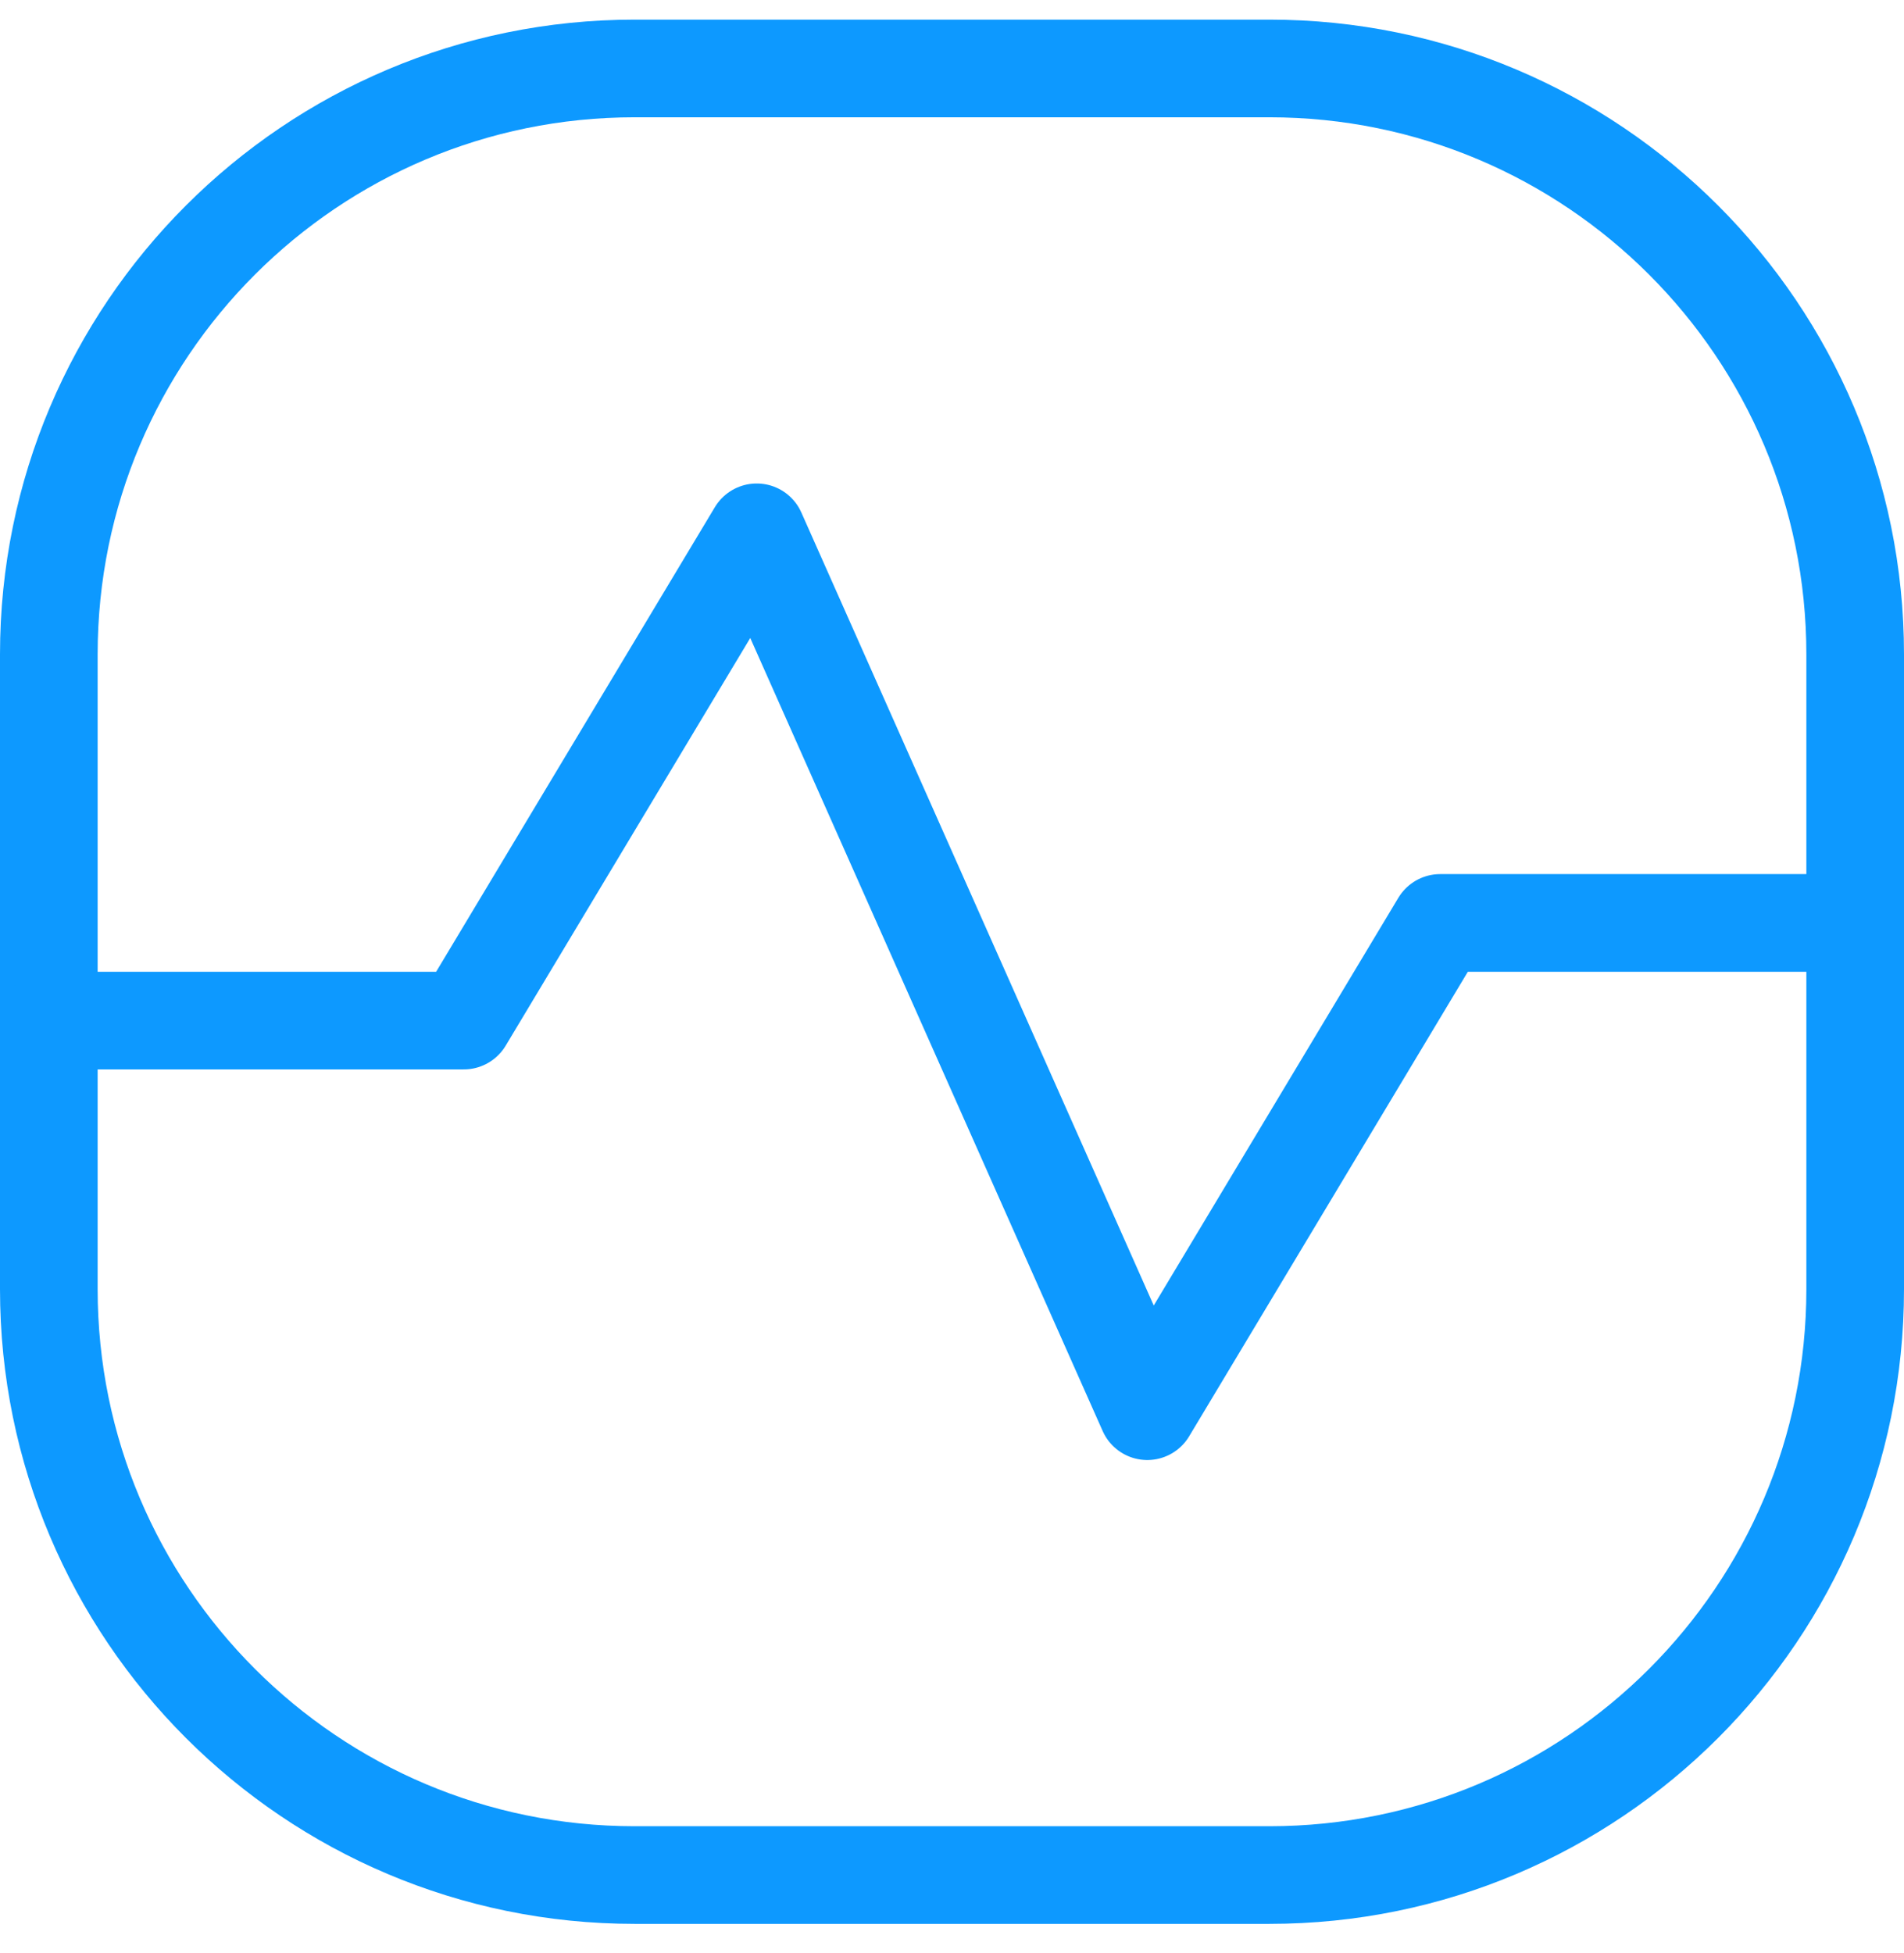 <svg width="39" height="40" viewBox="0 0 39 40" fill="none" xmlns="http://www.w3.org/2000/svg">
<path d="M26 1.402H13C6.373 1.402 1 6.774 1 13.402V26.402C1 33.029 6.373 38.402 13 38.402H26C32.627 38.402 38 33.029 38 26.402V13.402C38 6.774 32.627 1.402 26 1.402Z" stroke="#0D99FF" stroke-width="2"/>
<path d="M1 20.902H9.5L15.5 10.902L23.5 28.902L29.5 18.902H38" stroke="#0D99FF" stroke-width="2" stroke-linecap="round" stroke-linejoin="round"/>
</svg>

